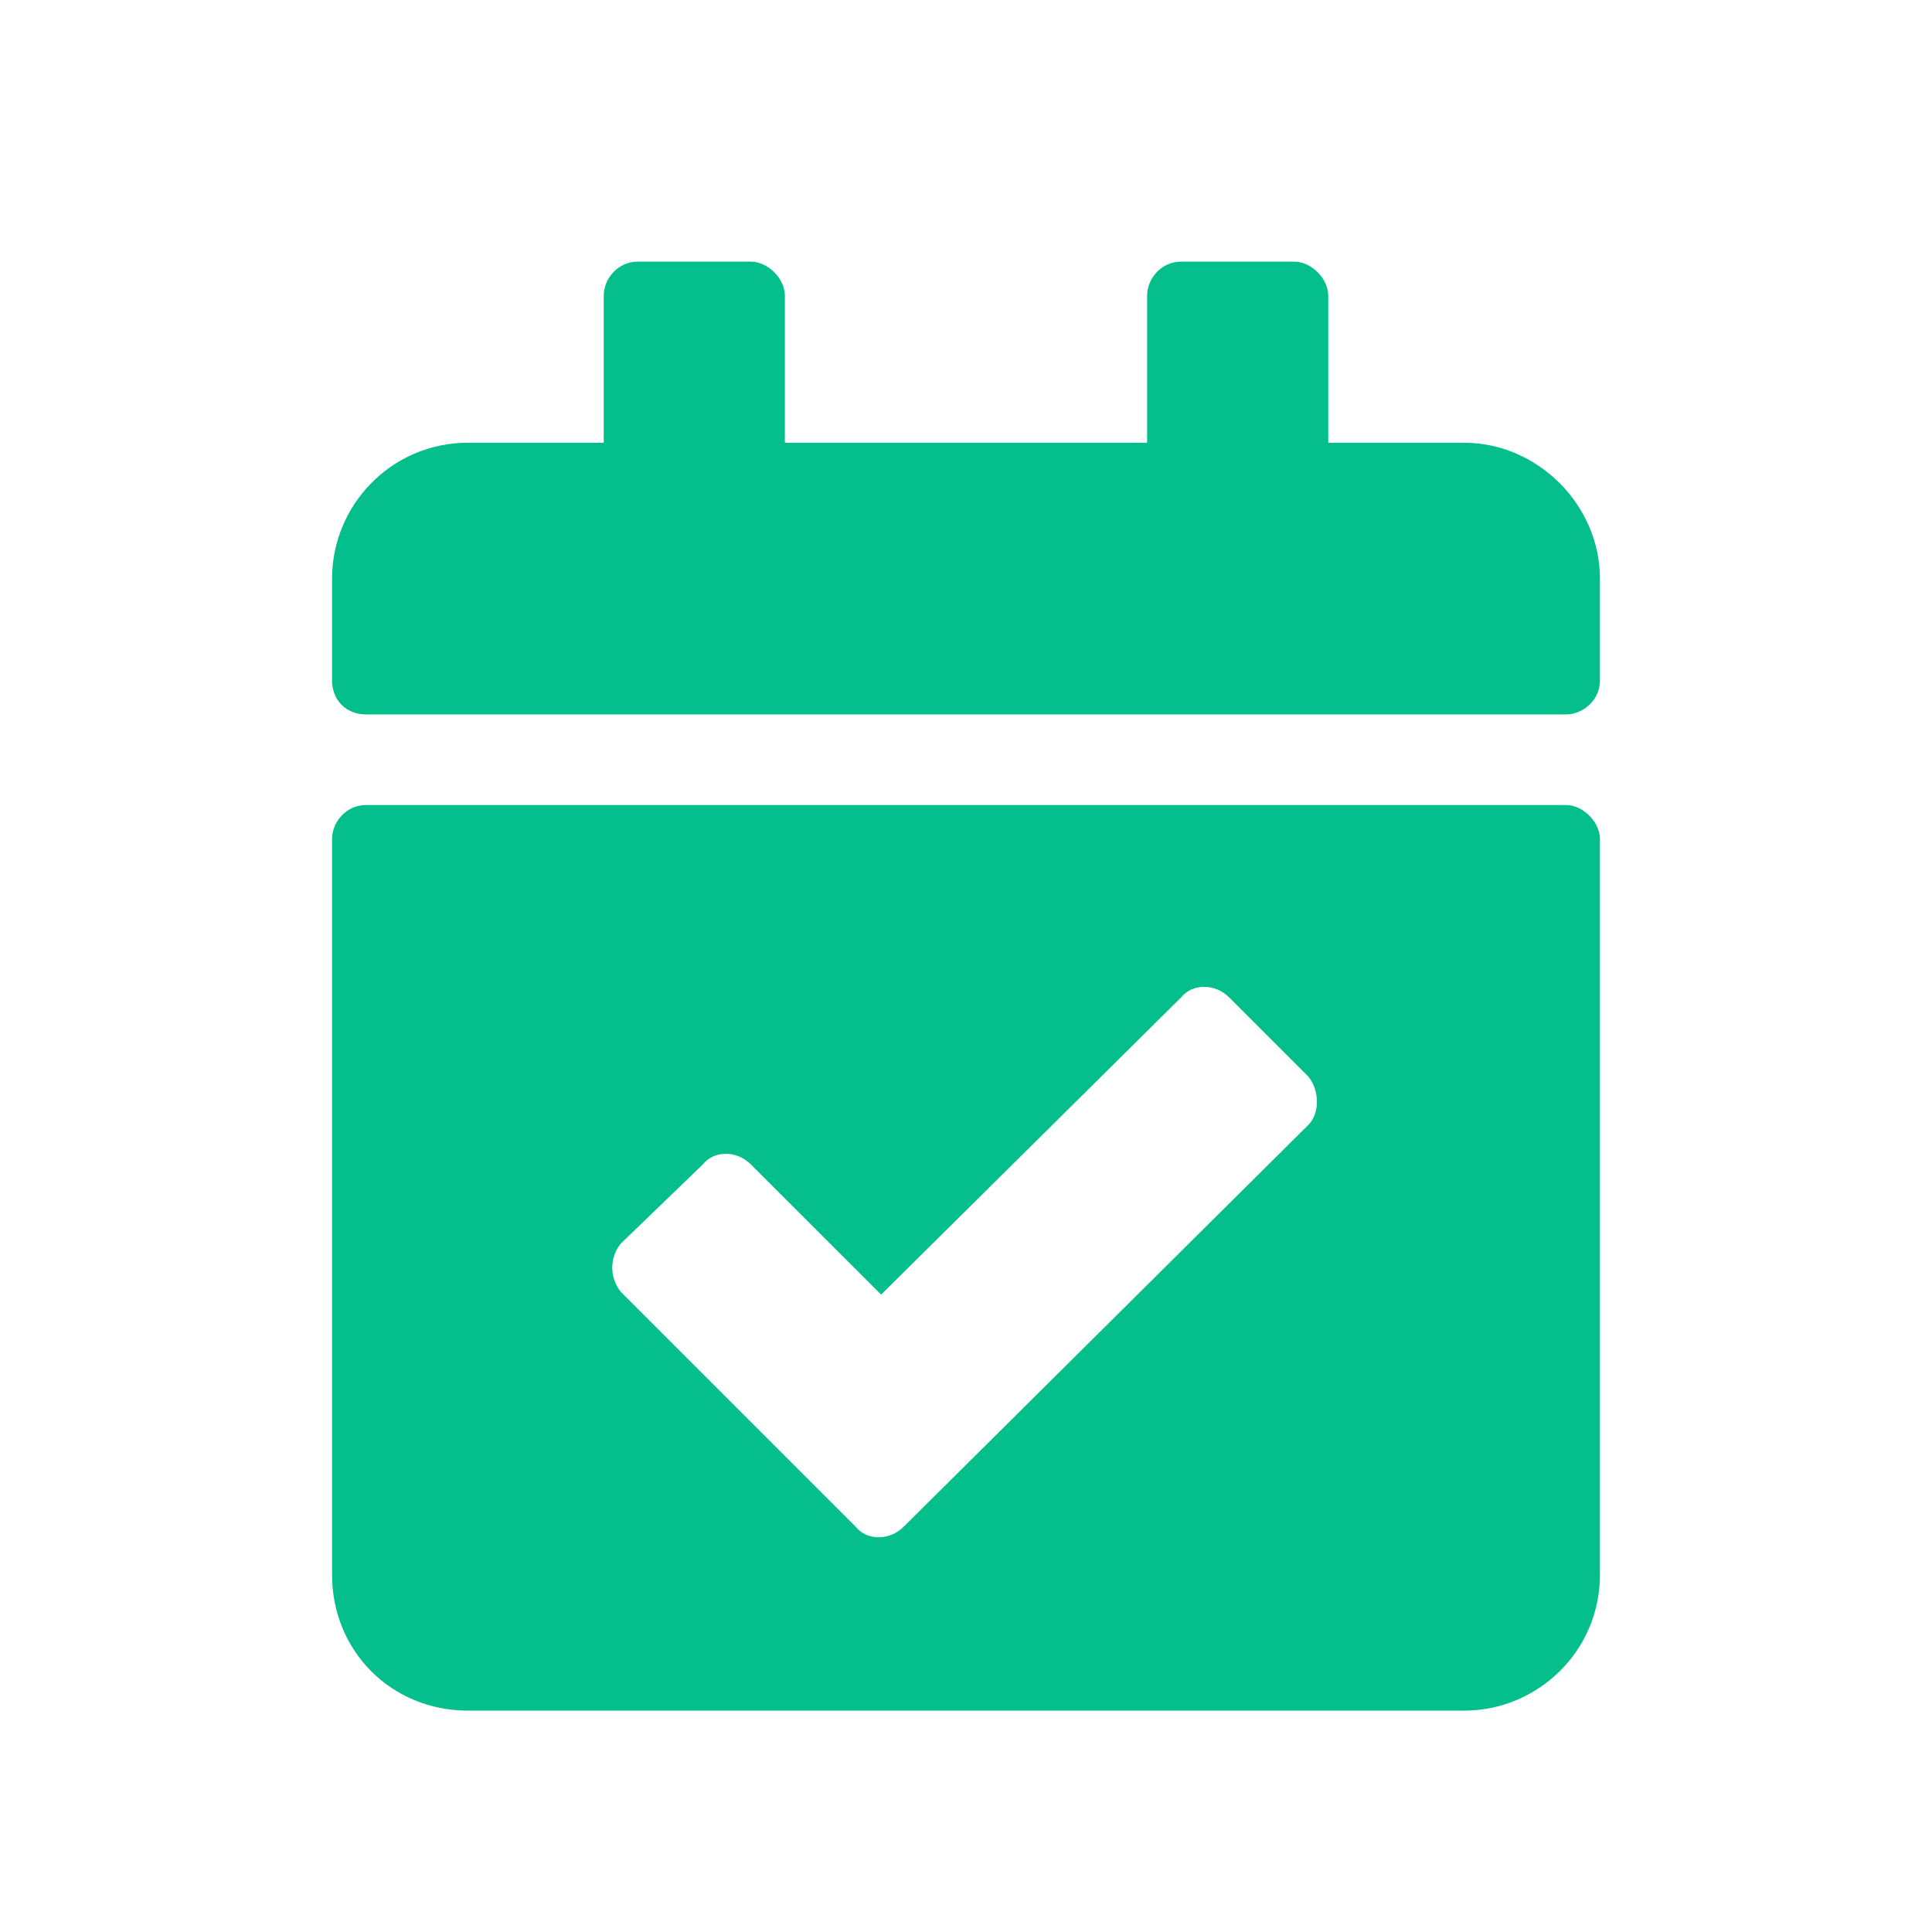 <svg width="48" height="48" viewBox="0 0 48 48" fill="none" xmlns="http://www.w3.org/2000/svg">
<path d="M38.906 17.75H9.094C8.602 17.75 8.25 17.398 8.25 16.906V14.375C8.25 12.547 9.727 11 11.625 11H15V7.344C15 6.922 15.352 6.5 15.844 6.5H18.656C19.078 6.5 19.5 6.922 19.5 7.344V11H28.5V7.344C28.5 6.922 28.852 6.5 29.344 6.5H32.156C32.578 6.5 33 6.922 33 7.344V11H36.375C38.203 11 39.75 12.547 39.75 14.375V16.906C39.75 17.398 39.328 17.75 38.906 17.75ZM9.094 20H38.906C39.328 20 39.75 20.422 39.75 20.844V39.125C39.75 41.023 38.203 42.5 36.375 42.5H11.625C9.727 42.5 8.25 41.023 8.25 39.125V20.844C8.25 20.422 8.602 20 9.094 20ZM32.508 26.75L30.539 24.781C30.188 24.43 29.625 24.43 29.344 24.781L21.891 32.164L18.656 28.93C18.305 28.578 17.742 28.578 17.461 28.93L15.422 30.898C15.141 31.25 15.141 31.742 15.422 32.094L21.258 37.93C21.539 38.281 22.102 38.281 22.453 37.93L32.508 27.945C32.789 27.664 32.789 27.102 32.508 26.75Z" fill="#04BE8C"/>
</svg>
